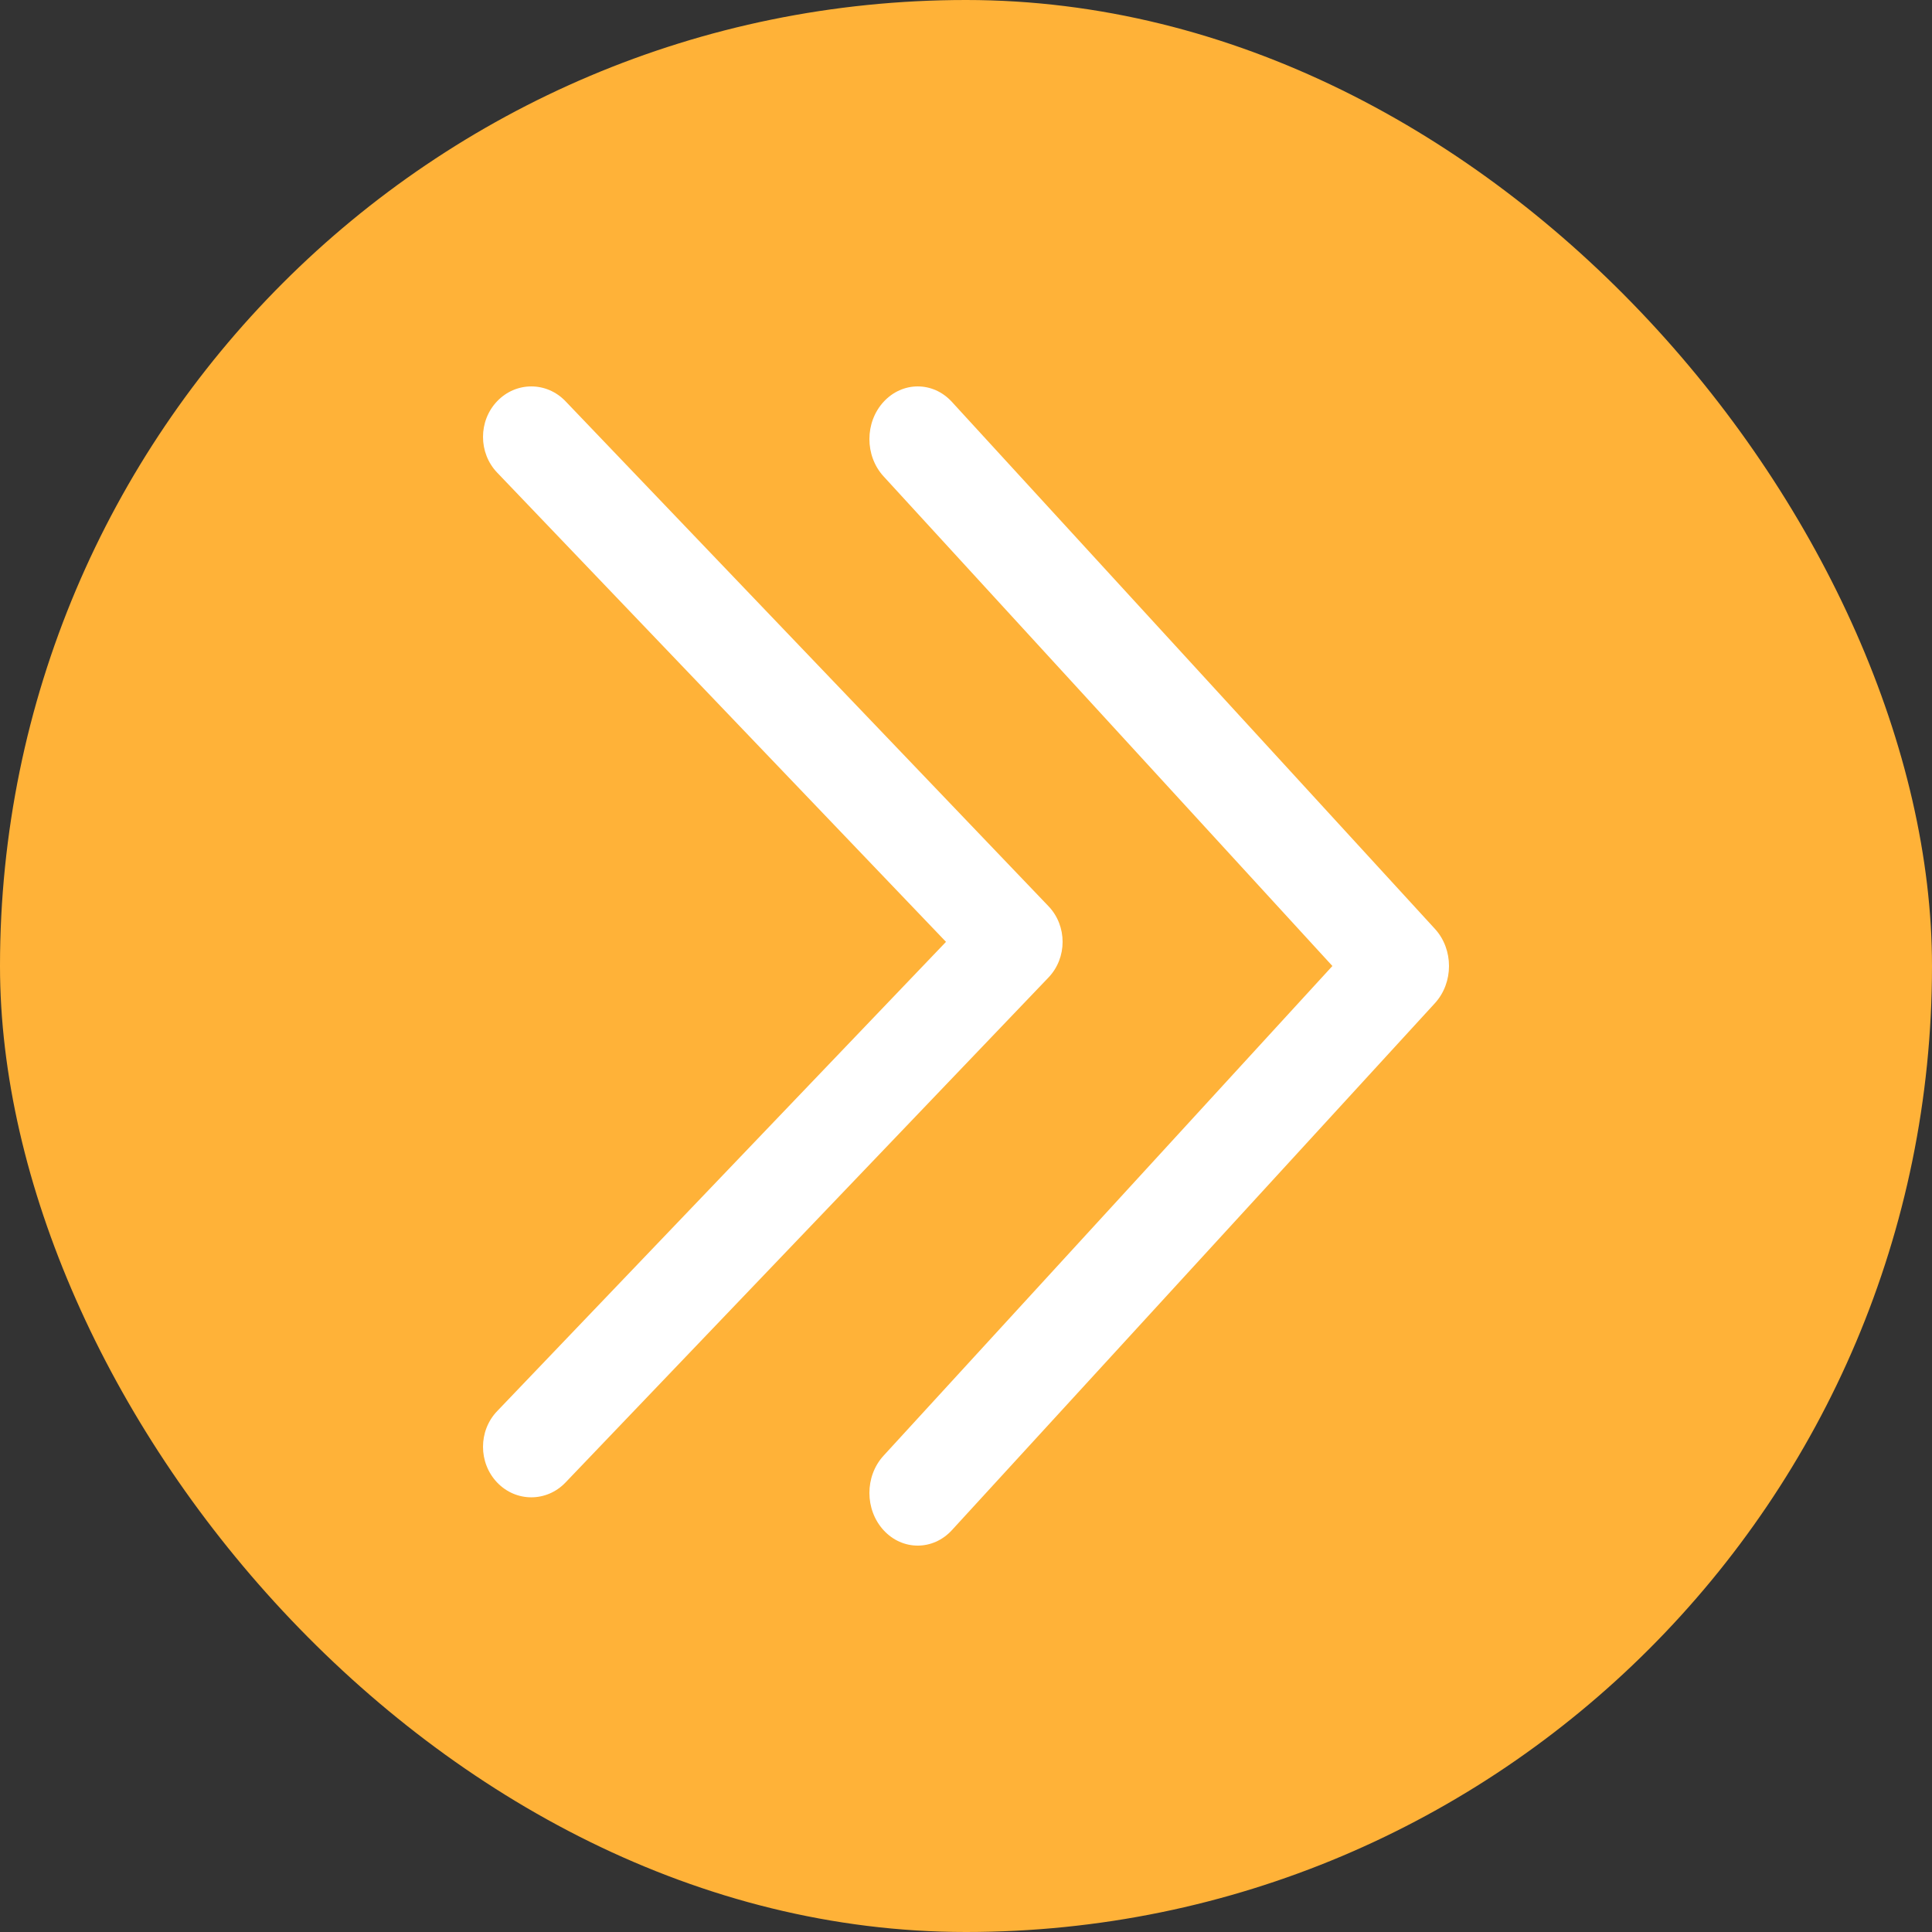<svg xmlns="http://www.w3.org/2000/svg" width="48" height="48" viewBox="0 0 48 48" fill="none">
  <rect x="0" y="0" width="48" height="48" fill="#333333" stroke="none"/>
  <rect width="48" height="48" rx="24" fill="#FFB238"/>
  <path d="M36 24C36 24.335 35.883 24.67 35.648 24.926L23.649 38.017C23.18 38.528 22.42 38.528 21.952 38.017C21.483 37.505 21.483 36.677 21.952 36.166L33.103 24L21.952 11.835C21.483 11.323 21.483 10.495 21.952 9.984C22.421 9.473 23.18 9.472 23.649 9.984L35.648 23.075C35.883 23.33 36 23.666 36 24Z" fill="white"/>
  <path d="M26.4 23.4C26.4 23.721 26.283 24.042 26.048 24.287L14.049 36.833C13.58 37.323 12.82 37.323 12.352 36.833C11.883 36.342 11.883 35.548 12.352 35.059L23.503 23.4L12.352 11.742C11.883 11.252 11.883 10.458 12.352 9.968C12.821 9.478 13.58 9.478 14.049 9.968L26.048 22.513C26.283 22.758 26.4 23.079 26.4 23.4Z" fill="white"/>
</svg>